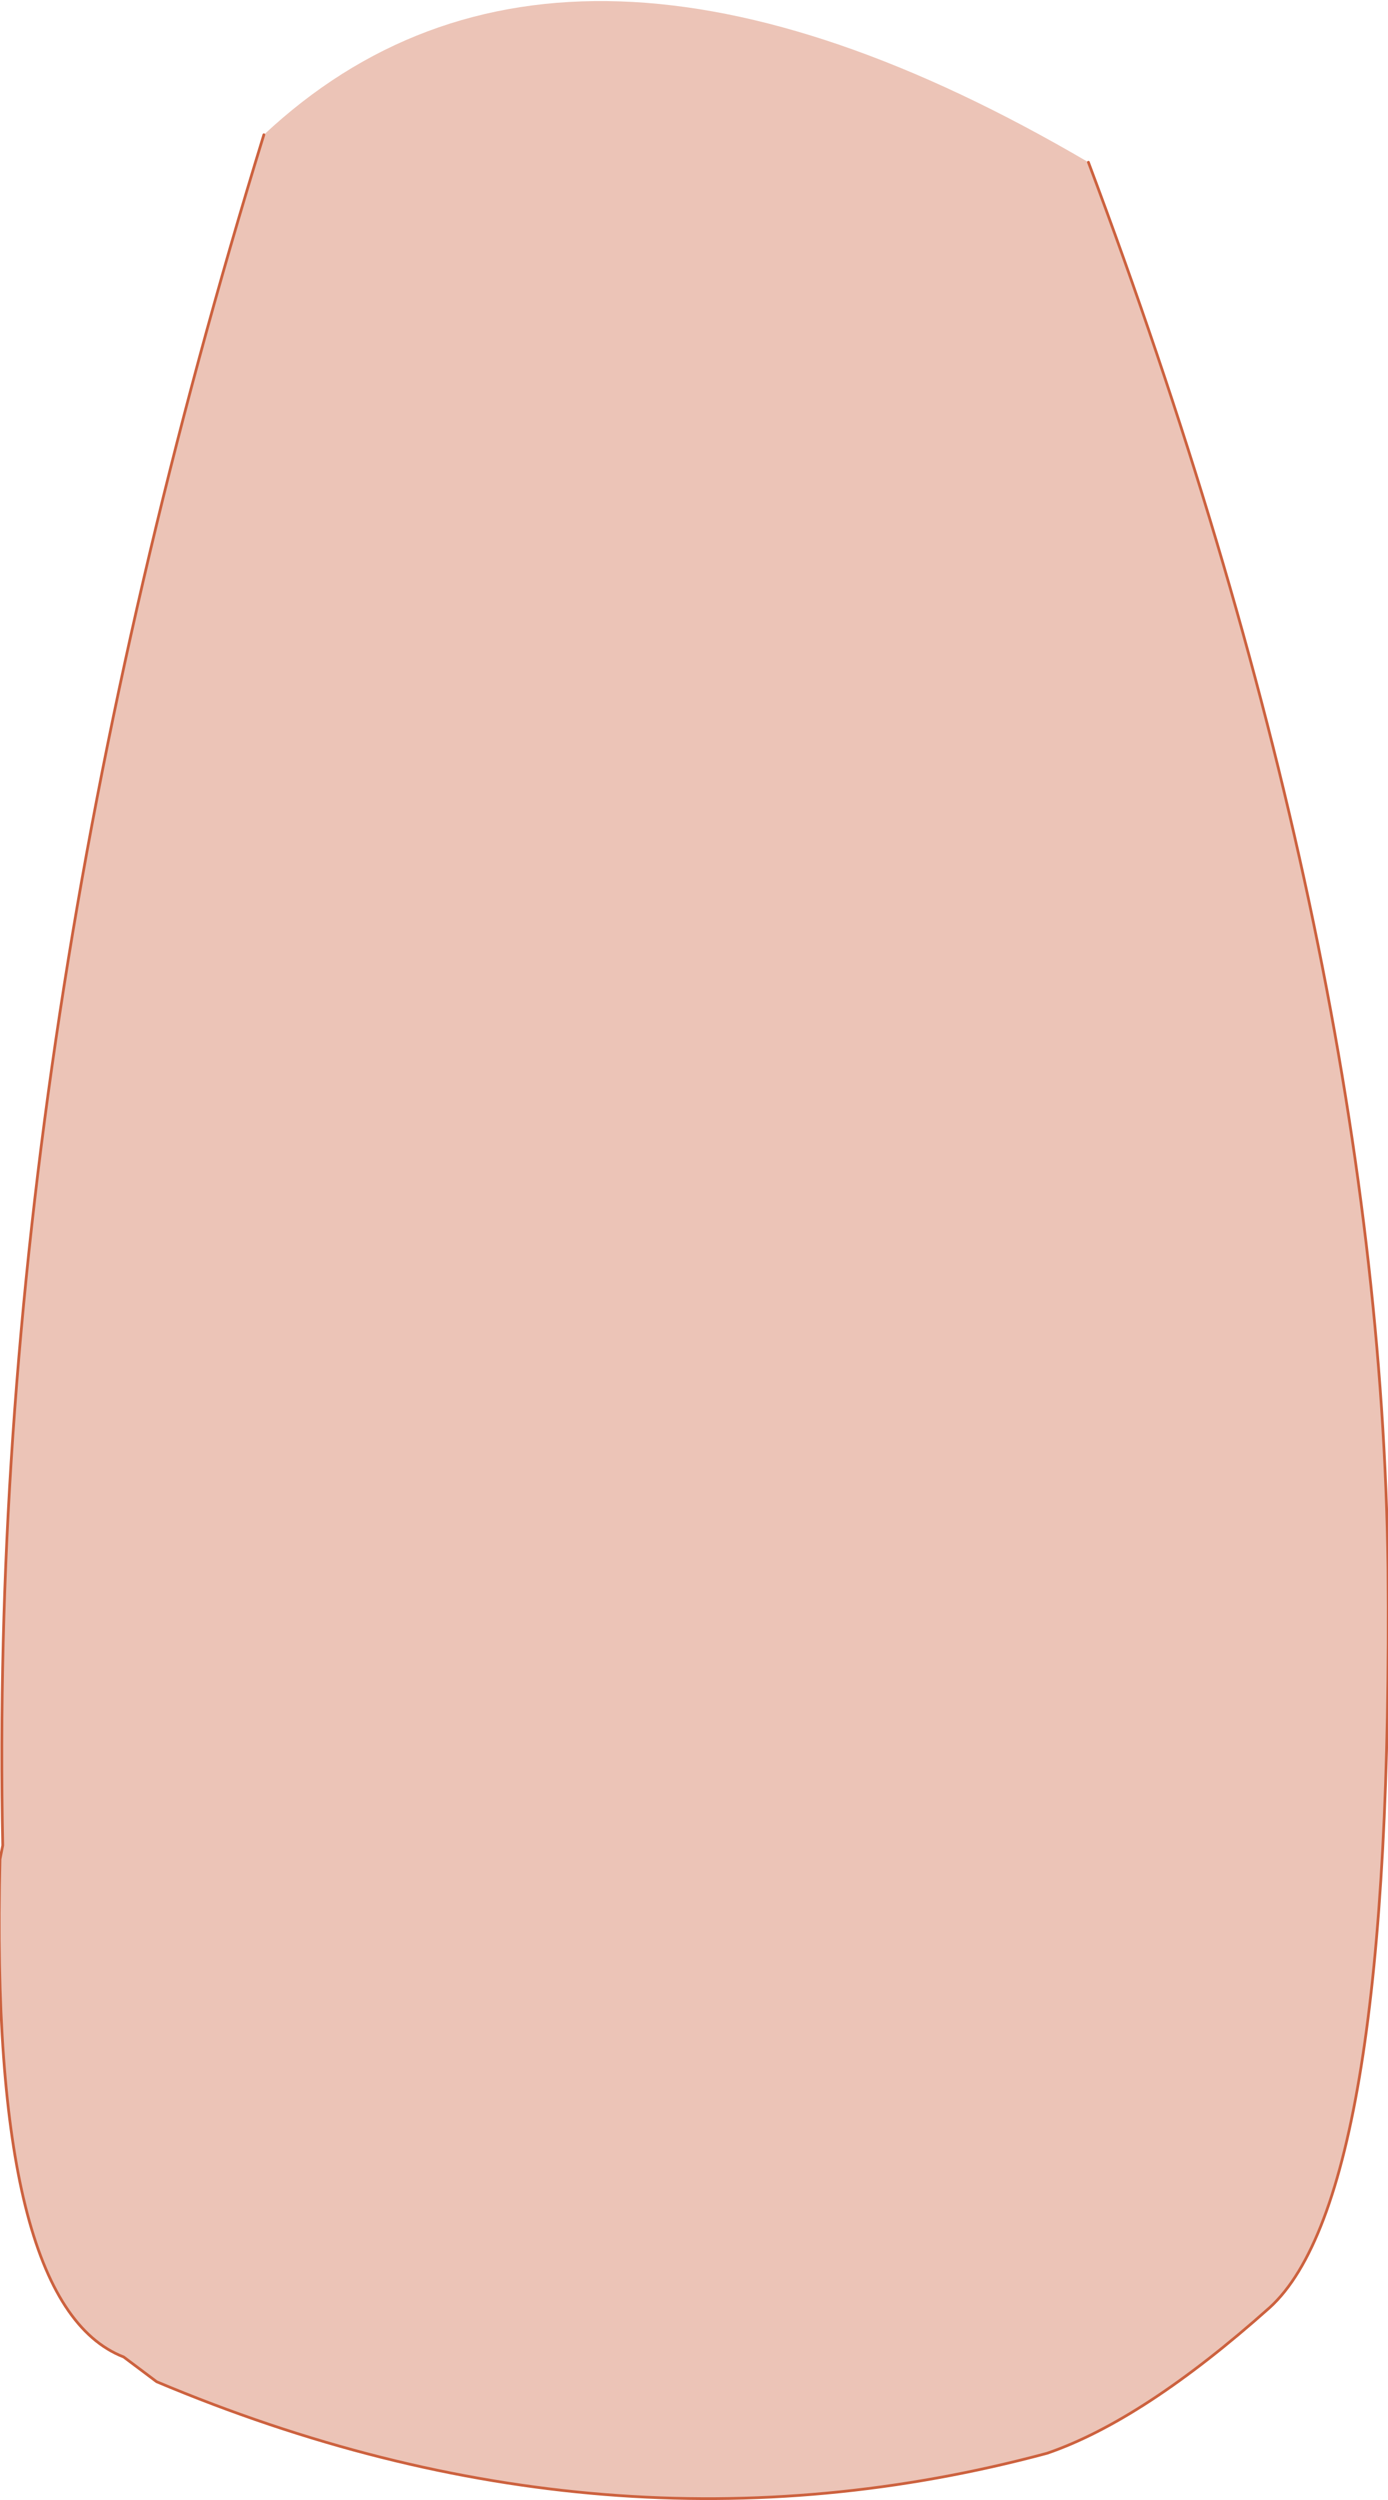 <?xml version="1.0" encoding="UTF-8" standalone="no"?>
<svg xmlns:xlink="http://www.w3.org/1999/xlink" height="45.45px" width="25.25px" xmlns="http://www.w3.org/2000/svg">
  <g transform="matrix(1.0, 0.0, 0.0, 1.0, 12.45, 22.7)">
    <path d="M7.35 -19.75 Q12.65 -5.65 12.8 5.8 12.9 17.2 10.65 19.25 8.35 21.3 6.6 21.9 -1.4 24.05 -9.6 20.6 L-10.2 20.15 Q-12.65 19.2 -12.45 11.1 L-12.4 10.85 Q-12.7 -3.85 -7.65 -20.25 -2.2 -25.35 7.35 -19.75" fill="#ecc4b7" fill-rule="evenodd" stroke="none"/>
    <path d="M-7.65 -20.25 Q-12.7 -3.85 -12.4 10.85 L-12.45 11.1 Q-12.65 19.2 -10.2 20.15 L-9.6 20.6 Q-1.4 24.05 6.6 21.9 8.35 21.3 10.65 19.25 12.9 17.2 12.8 5.8 12.65 -5.65 7.35 -19.75" fill="none" stroke="#cc613e" stroke-linecap="round" stroke-linejoin="round" stroke-width="0.05"/>
  </g>
</svg>
